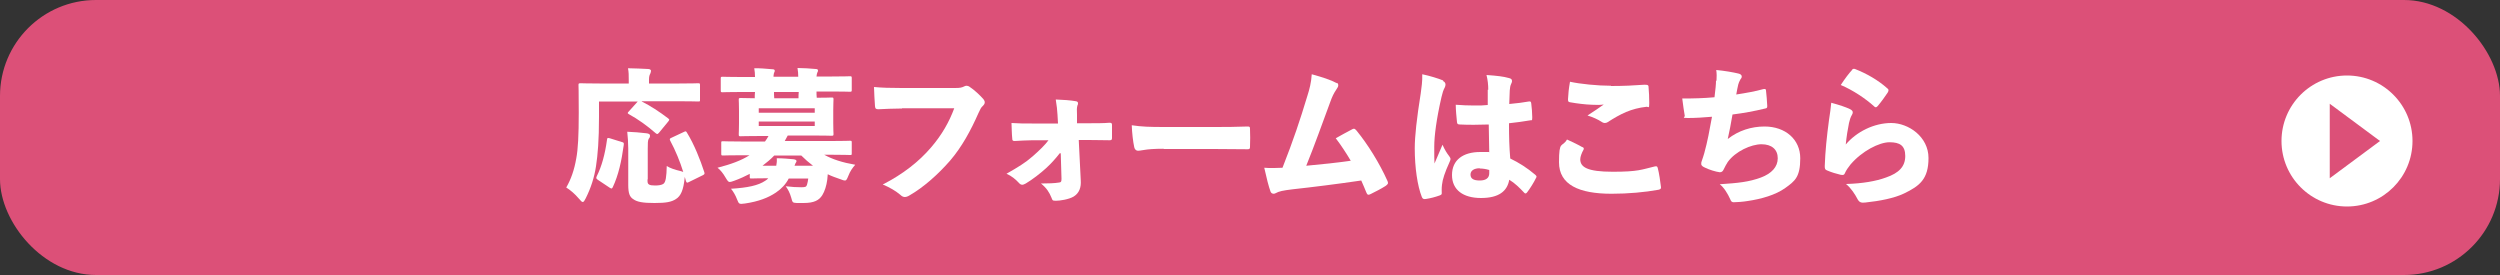 <?xml version="1.0" encoding="UTF-8"?>
<svg xmlns="http://www.w3.org/2000/svg" version="1.1" viewBox="0 0 1000 110">
  <rect x="0" y="0" width="1000" height="110" fill="#333333" stroke="none"/>
  <defs>
    <style>
      .cls-1 {
        fill: #fff;
      }

      .cls-2 {
        fill: #dc5078;
      }
    </style>
  </defs>
  <!-- Generator: Adobe Illustrator 28.7.2, SVG Export Plug-In . SVG Version: 1.2.0 Build 154)  -->
  <g>
    <g id="_レイヤー_1" data-name="レイヤー_1">
      <rect class="cls-2" width="1000" height="110" rx="38.4" ry="38.4"/>
      <g>
        <path class="cls-1" d="M256.7,40.6c3.4,1.7,7.1,4.1,10.5,6.7.3.3.5.4.5.6s-.2.4-.4.7l-3.7,4.5c-.3.3-.5.5-.7.5s-.3-.1-.6-.3c-3.3-2.9-7.2-5.7-10.7-7.6-.3-.2-.5-.3-.5-.5,0-.2.1-.3.4-.6l3.6-4h-15.5v6.1c0,9.4-.5,15.2-1.2,19.8-.7,4.6-2.1,8.8-4.1,12.8-.5,1-.8,1.5-1.2,1.5s-.8-.5-1.5-1.3c-1.7-2-3.5-3.5-5.1-4.5,1.9-3.3,3.2-7,4-11.6.7-3.7,1-9.1,1-18.4s-.1-10.5-.1-10.9c0-.7,0-.8.9-.8s2.3.1,7.5.1h11.7v-1.4c0-1.8,0-3.2-.3-4.7,2.8,0,5.4.2,8.1.3.7,0,1.1.4,1.1.7s-.1.7-.3,1.2c-.2.3-.5,1-.5,2.2v1.7h12.1c5.2,0,7.1-.1,7.5-.1.7,0,.8,0,.8.8v5.8c0,.7,0,.7-.8.7s-2.2-.1-7.5-.1h-15ZM248.7,56.8c.8.2.9.3.8,1.2-.9,6.5-2.1,12-4.4,16.9-.2.3-.3.5-.5.5s-.3-.1-.7-.3l-4.8-3.2c-.7-.5-.7-.7-.4-1.4,2-4,3.3-8.8,4.1-14.6.1-.8.2-.8,1.1-.6l4.8,1.5ZM259,71.7c0,1.3,0,1.7.6,2.1.5.3,1.2.4,2.5.4s2.7-.2,3.3-.7c.9-.7,1.2-2.8,1.3-7.1,1.4.9,3.3,1.5,5.4,2,.6.2.9.2,1.2.4-1.3-4.2-3.1-8.6-5.2-12.5-.3-.6-.3-.9.5-1.2l4.9-2.3c.8-.4.9-.4,1.3.3,2.9,4.7,5.3,10.8,6.9,15.7.2.7.2.9-.6,1.3l-5.5,2.7c-.8.4-.9.4-1.2-.3-.2-.6-.3-1.2-.5-1.8v.2c-.5,5.2-1.6,7.5-3.5,8.7-1.8,1.2-4,1.6-8.6,1.6s-7-.4-8.6-1.6c-1.3-.9-1.9-2.2-1.9-5.6v-14.6c0-2.2-.2-4.8-.4-6.7,2.4.1,5.3.3,7.6.6,1,.1,1.5.4,1.5.9s-.1.9-.5,1.3c-.4.6-.4,2-.4,4v12.3Z"/>
        <path class="cls-1" d="M300.2,69.4c-2.1,1.1-4.3,2.1-6.5,2.9-.9.3-1.4.5-1.8.5-.6,0-.9-.5-1.7-1.8-.9-1.6-2.1-3.1-3.2-3.9,5.4-1.4,9.5-2.9,12.8-5h-3.5c-5,0-6.7.1-7,.1-.7,0-.8,0-.8-.7v-4.3c0-.7,0-.7.8-.7s2.1.1,7,.1h9.7c.5-.7,1-1.4,1.4-2.2h-3.1c-5.5,0-7.5.1-8,.1-.7,0-.8,0-.8-.8s.1-1.7.1-4.3v-5.1c0-2.7-.1-3.9-.1-4.3,0-.7,0-.8.8-.8s1.8,0,5.6.1c0-.8,0-1.7.1-2.5h-5.8c-5,0-6.7.1-7.1.1-.7,0-.8,0-.8-.8v-4.6c0-.7,0-.8.8-.8s2.1.1,7.1.1h5.8c0-1.3-.1-2.3-.3-3.5,1.1,0,2.3,0,3.5.1,1.4.1,2.8.2,3.8.3.6,0,.9.2.9.6s-.2.6-.3.9c0,.2-.2.6-.2,1.5h9.9c0-1.2-.1-2.3-.3-3.5,2.2,0,5.2.2,7.3.4.6,0,.9.2.9.6s-.2.6-.3.9c-.1.2-.2.6-.3,1.5h6.2c5,0,6.7-.1,7.1-.1.7,0,.8,0,.8.8v4.6c0,.7,0,.8-.8.8s-2.1-.1-7.1-.1h-6.2c0,.8,0,1.7.1,2.5,4,0,5.5-.1,5.9-.1.7,0,.8,0,.8.8s-.1,1.6-.1,4.3v5.1c0,2.7.1,4,.1,4.3,0,.7,0,.8-.8.8s-2.4-.1-8-.1h-9.5l-1.2,2.2h18.9c5,0,6.7-.1,7.1-.1.7,0,.8,0,.8.7v4.3c0,.7,0,.7-.8.7s-2.1-.1-7.1-.1h-3.1c3.2,1.8,7.2,3.1,12.4,4-1.1,1.2-2.1,2.7-2.7,4.3-.6,1.4-.8,2-1.4,2s-.9-.2-1.8-.5c-1.7-.6-3.5-1.2-5.1-2,0,.7-.2,1.6-.2,2.2-.3,2.3-1,4.6-2,6.2-1.3,2-3.2,3.1-7.5,3.1s-1.7,0-2.7,0c-1.7-.1-1.7-.2-2.2-2.1-.6-2.1-1.3-3.3-2.2-4.6,2.4.3,4.4.4,6.2.4s2-.2,2.3-1c.2-.7.4-1.6.5-2.5h-7.8c-1.2,2.3-2.9,4.1-5.1,5.6-3.1,2.1-7,3.6-12.4,4.4-2.4.3-2.4.3-3.2-1.7-.6-1.6-1.5-3.1-2.4-4.2,6.6-.4,10.9-1.3,13.7-3.2.5-.3.9-.6,1.2-1-4.6,0-6.2.1-6.6.1-.8,0-.8,0-.8-.8v-1.7ZM325.9,45.1v-1.8h-22.4v1.8h22.4ZM303.5,50.4h22.4v-1.8h-22.4v1.8ZM310.5,66.3c.2-1,.3-1.9.2-3,2.3,0,4.6.2,6.7.4.7.1,1.2.3,1.2.7s-.2.5-.4.9c-.1.2-.2.4-.4,1h7.4c-1.7-1.3-3.2-2.6-4.7-4.1h-10.8c-1.4,1.5-3,2.8-4.7,4.1h5.4ZM319.4,39.3c0-.8,0-1.7.1-2.5h-9.9c0,.8,0,1.7.1,2.5h9.7Z"/>
        <path class="cls-1" d="M360.8,43.4c-3.5,0-7.1.2-9.4.3-1,0-1.3-.2-1.4-1.2-.2-2.1-.3-5.4-.4-7.7,3.1.3,6.5.4,11.1.4h21.3c2.2,0,2.7-.2,3.6-.6.3-.2.7-.3,1-.3s.8.1,1.2.4c2,1.3,4.3,3.5,5.6,5,.3.4.5.8.5,1.2,0,.6-.3,1-.8,1.5-.7.6-1,1.3-1.7,2.8-3.1,7-6.6,13.5-11.4,19.1-4.9,5.6-10.7,10.7-16.1,13.8-.8.5-1.4.7-2,.7s-1.2-.3-1.8-.9c-1.8-1.5-4.1-2.9-7-4.1,8.2-4.2,14.5-9.2,19.3-14.8,4.4-5.1,7.3-10.3,9.3-15.7h-20.9Z"/>
        <path class="cls-1" d="M423.9,61.3c-1.4,1.8-3.3,4-5.5,6-2.2,2-5.4,4.5-8.1,6.1-.6.3-1,.5-1.4.5s-.9-.2-1.3-.7c-1.3-1.4-2.9-2.8-5-3.7,4.7-2.7,7.4-4.3,10.5-7,2.5-2.2,4.8-4.4,6.3-6.4h-6.4c-2.5,0-5,.2-7.1.3-.8,0-1-.2-1-1-.2-1.8-.2-4-.3-6.2,2.9.2,5.1.2,8.1.2h10.5l-.2-3.5c-.1-1.9-.3-3.6-.7-6.1,2.9.1,5.9.3,8.1.7.6.1.8.4.8.8s0,.5-.2.8c-.3,1-.3,1.9-.2,3.8v3.4h4.6c3.1,0,6,0,8.4-.2.8,0,1,.2,1,.9,0,1.8,0,3.5,0,5.2,0,.7-.2.9-1,.9-2.4,0-5-.1-8.4-.1h-3.9l.8,16.1c.2,2.9-.6,5.1-2.8,6.5-2,1.2-5.6,1.7-7.1,1.7s-1.4-.2-1.8-1.2c-.9-2.2-1.9-3.8-4.2-5.7,2.9,0,5.5-.1,7.3-.4.7-.1.9-.3.9-1.5l-.3-10.2Z"/>
        <path class="cls-1" d="M465.5,59.5c-3.9,0-6.3.2-8,.5-1.2.2-1.9.3-2.3.3-.7,0-1.3-.5-1.5-1.4-.5-2.3-.9-5.8-1-8.8,4.1.6,7,.7,13.3.7h18.8c5.3,0,9.2,0,14.2-.2.8,0,1,.1,1,.9.1,2.2.1,4.9,0,7.3,0,.7-.2.9-1,.9-5,0-8.8-.1-13.6-.1h-20Z"/>
        <path class="cls-1" d="M534.7,33.1c.4.2.6.5.6,1s-.2.9-.7,1.6c-1.1,1.6-1.8,3.1-2.5,5.1-3.3,8.9-6.2,17.1-9.6,25.5,6.5-.6,12.2-1.2,17.8-2-1.7-2.9-4-6.4-6-9,2.2-1.3,4.6-2.5,6.6-3.6.3-.2.5-.2.7-.2.3,0,.5.2.9.6,4.7,5.7,9.4,13.4,12.4,20.1.2.4.3.7.3,1s-.3.7-1,1.2c-1.9,1.2-3.9,2.2-5.9,3.2-.4.2-.7.3-.9.3-.4,0-.6-.3-.9-1-.6-1.6-1.2-2.8-2-4.7-9.5,1.4-19.9,2.7-27.3,3.5-4.1.5-5.6.8-7,1.6-.2.1-.5.2-.7.2-.6,0-1.1-.3-1.3-.9-.7-1.9-1.6-5.4-2.5-9.5,2.4.2,4.8.1,7.3,0,4.4-11.2,7-19,9.9-28.6.9-2.8,1.6-5.5,1.8-8.8,4.3,1.2,7.5,2.2,10.1,3.6Z"/>
        <path class="cls-1" d="M577.2,32.4c.7.3,1,.9,1,1.4s-.1.7-.3,1.2c-.6,1.1-.9,2.1-1.3,3.8-2,8.7-2.9,15.5-2.9,19.9s0,4.7.1,6.7c1-2.4,1.9-4.5,3.2-7.5,1,2.2,1.7,3.3,2.7,4.6.3.5.5.7.5,1.1s-.2.8-.5,1.5c-1.7,3.7-2.7,6.7-2.9,8.8-.2,1.4-.1,2.7-.1,3.4,0,.5-.2.6-.9.9-1.7.6-3.5,1.1-5.5,1.4-.8.1-1.3,0-1.6-.9-1.7-4.3-2.8-11.6-2.8-19.4,0-4.8.8-12,2.4-22,.3-2.2.7-4.9.6-7.6,2.9.6,6.5,1.7,8.4,2.5ZM595.3,35.9c0-2-.2-3.9-.7-5.9,4.3.3,6.8.6,8.9,1.2,1,.2,1.3.6,1.3,1.2s-.2.7-.4,1.3c-.3.6-.4,1.4-.5,2.5-.1,1.9-.1,3.2-.2,5.4,3.1-.3,5.7-.6,7.8-1,.7-.1.9,0,1,.8.2,1.5.4,3.9.4,5.5s-.2,1.1-.6,1.2c-2.8.5-6,.9-8.7,1.2,0,5.4.1,9.5.5,14.1,3.5,1.7,6.7,3.7,10,6.5.3.3.5.5.5.7s0,.3-.2.6c-.8,1.7-2.5,4.4-3.6,5.8-.2.2-.4.4-.6.4s-.5-.2-.7-.5c-1.6-1.7-3.6-3.7-5.8-5-.8,4.6-4.2,7.3-11.3,7.3s-11.6-3.2-11.6-9.2,4.4-9.2,11.3-9.2,2.7,0,3.6.3c-.1-3.6-.1-7.5-.2-11.3-4,.1-7.8.2-11.4,0-1,0-1.2-.2-1.3-.9-.2-2-.5-4.8-.5-7,2.5.2,5,.3,7.4.3s3.6,0,5.4-.2v-6.1ZM591.9,67.3c-2.2,0-3.7.9-3.7,2.5s1.1,2.4,3.7,2.4,3.8-1.1,3.8-2.9,0-.9,0-1.3c-1.3-.4-2.6-.6-3.8-.6Z"/>
        <path class="cls-1" d="M633,58.8c.6.3.6.7.4,1.1-.7,1.2-1.3,2.8-1.3,3.8,0,3.1,2.7,5,13,5s11.6-.9,16.7-2.1c.9-.2,1.1-.1,1.3.6.5,1.8,1.1,5.8,1.3,7.7,0,.6-.2.8-1,1-5.5,1-12.1,1.6-18.8,1.6-13,0-21-3.6-21-12.6s1.2-5.7,3.2-9.1c2.2,1,4.7,2.2,6.2,3.1ZM644.4,34.4c4.9,0,9.2-.2,13.2-.5,1.2,0,1.7,0,1.8.6.2,2.3.3,4.5.3,6.8s-.3,1.4-1,1.4c-6.3.7-10.4,2.8-15.7,6.2-.3.2-.7.3-1.1.3s-.6-.1-1-.3c-1.8-1.2-3.9-2.1-5.9-2.7,2.6-1.7,5-3.3,6.5-4.4-1.4.2-2.7.2-4.7.1-2.8-.1-6-.5-8.8-1-.7-.1-.8-.4-.8-1.2.1-2.1.3-4.3.8-7,4.1.9,11.1,1.6,16.4,1.6Z"/>
        <path class="cls-1" d="M686.6,32.3c.1-1.6.1-2.9-.1-4.3,3.3.3,6.7.9,8.8,1.4.9.2,1.4.6,1.4,1.2s-.3.8-.5,1.1c-.4.7-.8,1.6-.9,2.1-.3,1.4-.5,2.2-.8,4,3.9-.6,7.8-1.3,10.6-2.1.7-.2,1.3-.2,1.3.5.2,1.6.4,4.2.5,6.2,0,.6-.1.9-.8,1-4.6,1.1-8.4,1.8-13.1,2.4-.6,3.6-1.2,6.6-1.9,9.8,4.3-3.4,9.5-5,14.7-5,8.4,0,14.3,5.2,14.3,12.7s-2.1,9.1-6,11.9c-3.9,2.8-9.6,4.4-15,5.2-1.8.3-4.4.5-5.6.5-.7,0-1.1-.3-1.4-1.2-1-2.2-2.5-4.7-4.2-6,7.4-.5,11.6-.9,16.5-2.7,4.2-1.6,6.7-4.2,6.7-7.7s-2.4-5.6-6.5-5.6-10.4,2.8-13.5,7.1c-.5.8-1.2,2-1.7,3.1-.3.6-.7,1-1.5,1-1.6-.2-4.2-1-5.8-1.8-.9-.4-1.6-.8-1.6-1.5s0-.6.2-1.2c.4-1.1.7-2.1,1-3.1,1.3-4.7,2.1-9.1,3.1-14.6-3.4.3-6.8.5-9.6.5s-1.2-.3-1.3-.9c-.3-1.4-.7-4.7-1-6.9,4.4,0,8.6-.1,12.9-.5.4-3.3.6-5.2.6-6.6Z"/>
        <path class="cls-1" d="M739.9,43.6c.8.4,1.2.8,1.2,1.3s-.1.6-.3,1c-.6,1-.9,2-1.2,3.3-.5,2.4-1,5.5-1.3,8.6,4.3-5.1,11.3-8.6,18.2-8.6s14.9,5.5,14.9,14-3.6,11.2-9.8,14.2c-4,1.9-9.7,3-15.4,3.6-1.6.2-2.4,0-3.1-1.2-1.1-2.1-2.7-4.6-4.7-6.2,6.6-.2,11.9-1.1,16-2.6,5.2-1.8,7.7-4.4,7.7-8.6s-2.2-5.5-6.3-5.5-11,3.5-15.6,8.9c-1,1.3-1.7,2.2-2.3,3.6-.3.6-.6.7-1.7.5-1.7-.4-3.7-1-5.3-1.7-.9-.3-1-.7-1-1.8.2-5.9.8-11.7,1.7-18.4.4-2.7.7-4.6.9-6.9,3.3.9,5.7,1.7,7.4,2.5ZM740.8,27.9c.3-.3.6-.5,1.2-.3,4.6,1.8,9.2,4.4,13,7.8.3.2.4.4.4.7s-.1.5-.3.9c-.9,1.4-2.8,4-4,5.4-.3.3-.5.5-.8.5s-.5-.2-.7-.4c-3.3-3-8.5-6.5-13.3-8.5,1.7-2.6,3.3-4.7,4.6-6.1Z"/>
      </g>
      <g>
        <ellipse class="cls-1" cx="938.8" cy="56.4" rx="26.2" ry="26.2"/>
        <polygon class="cls-2" points="931.9 71.3 931.9 41.5 952 56.4 931.9 71.3"/>
      </g>
    </g>
  </g>
</svg>